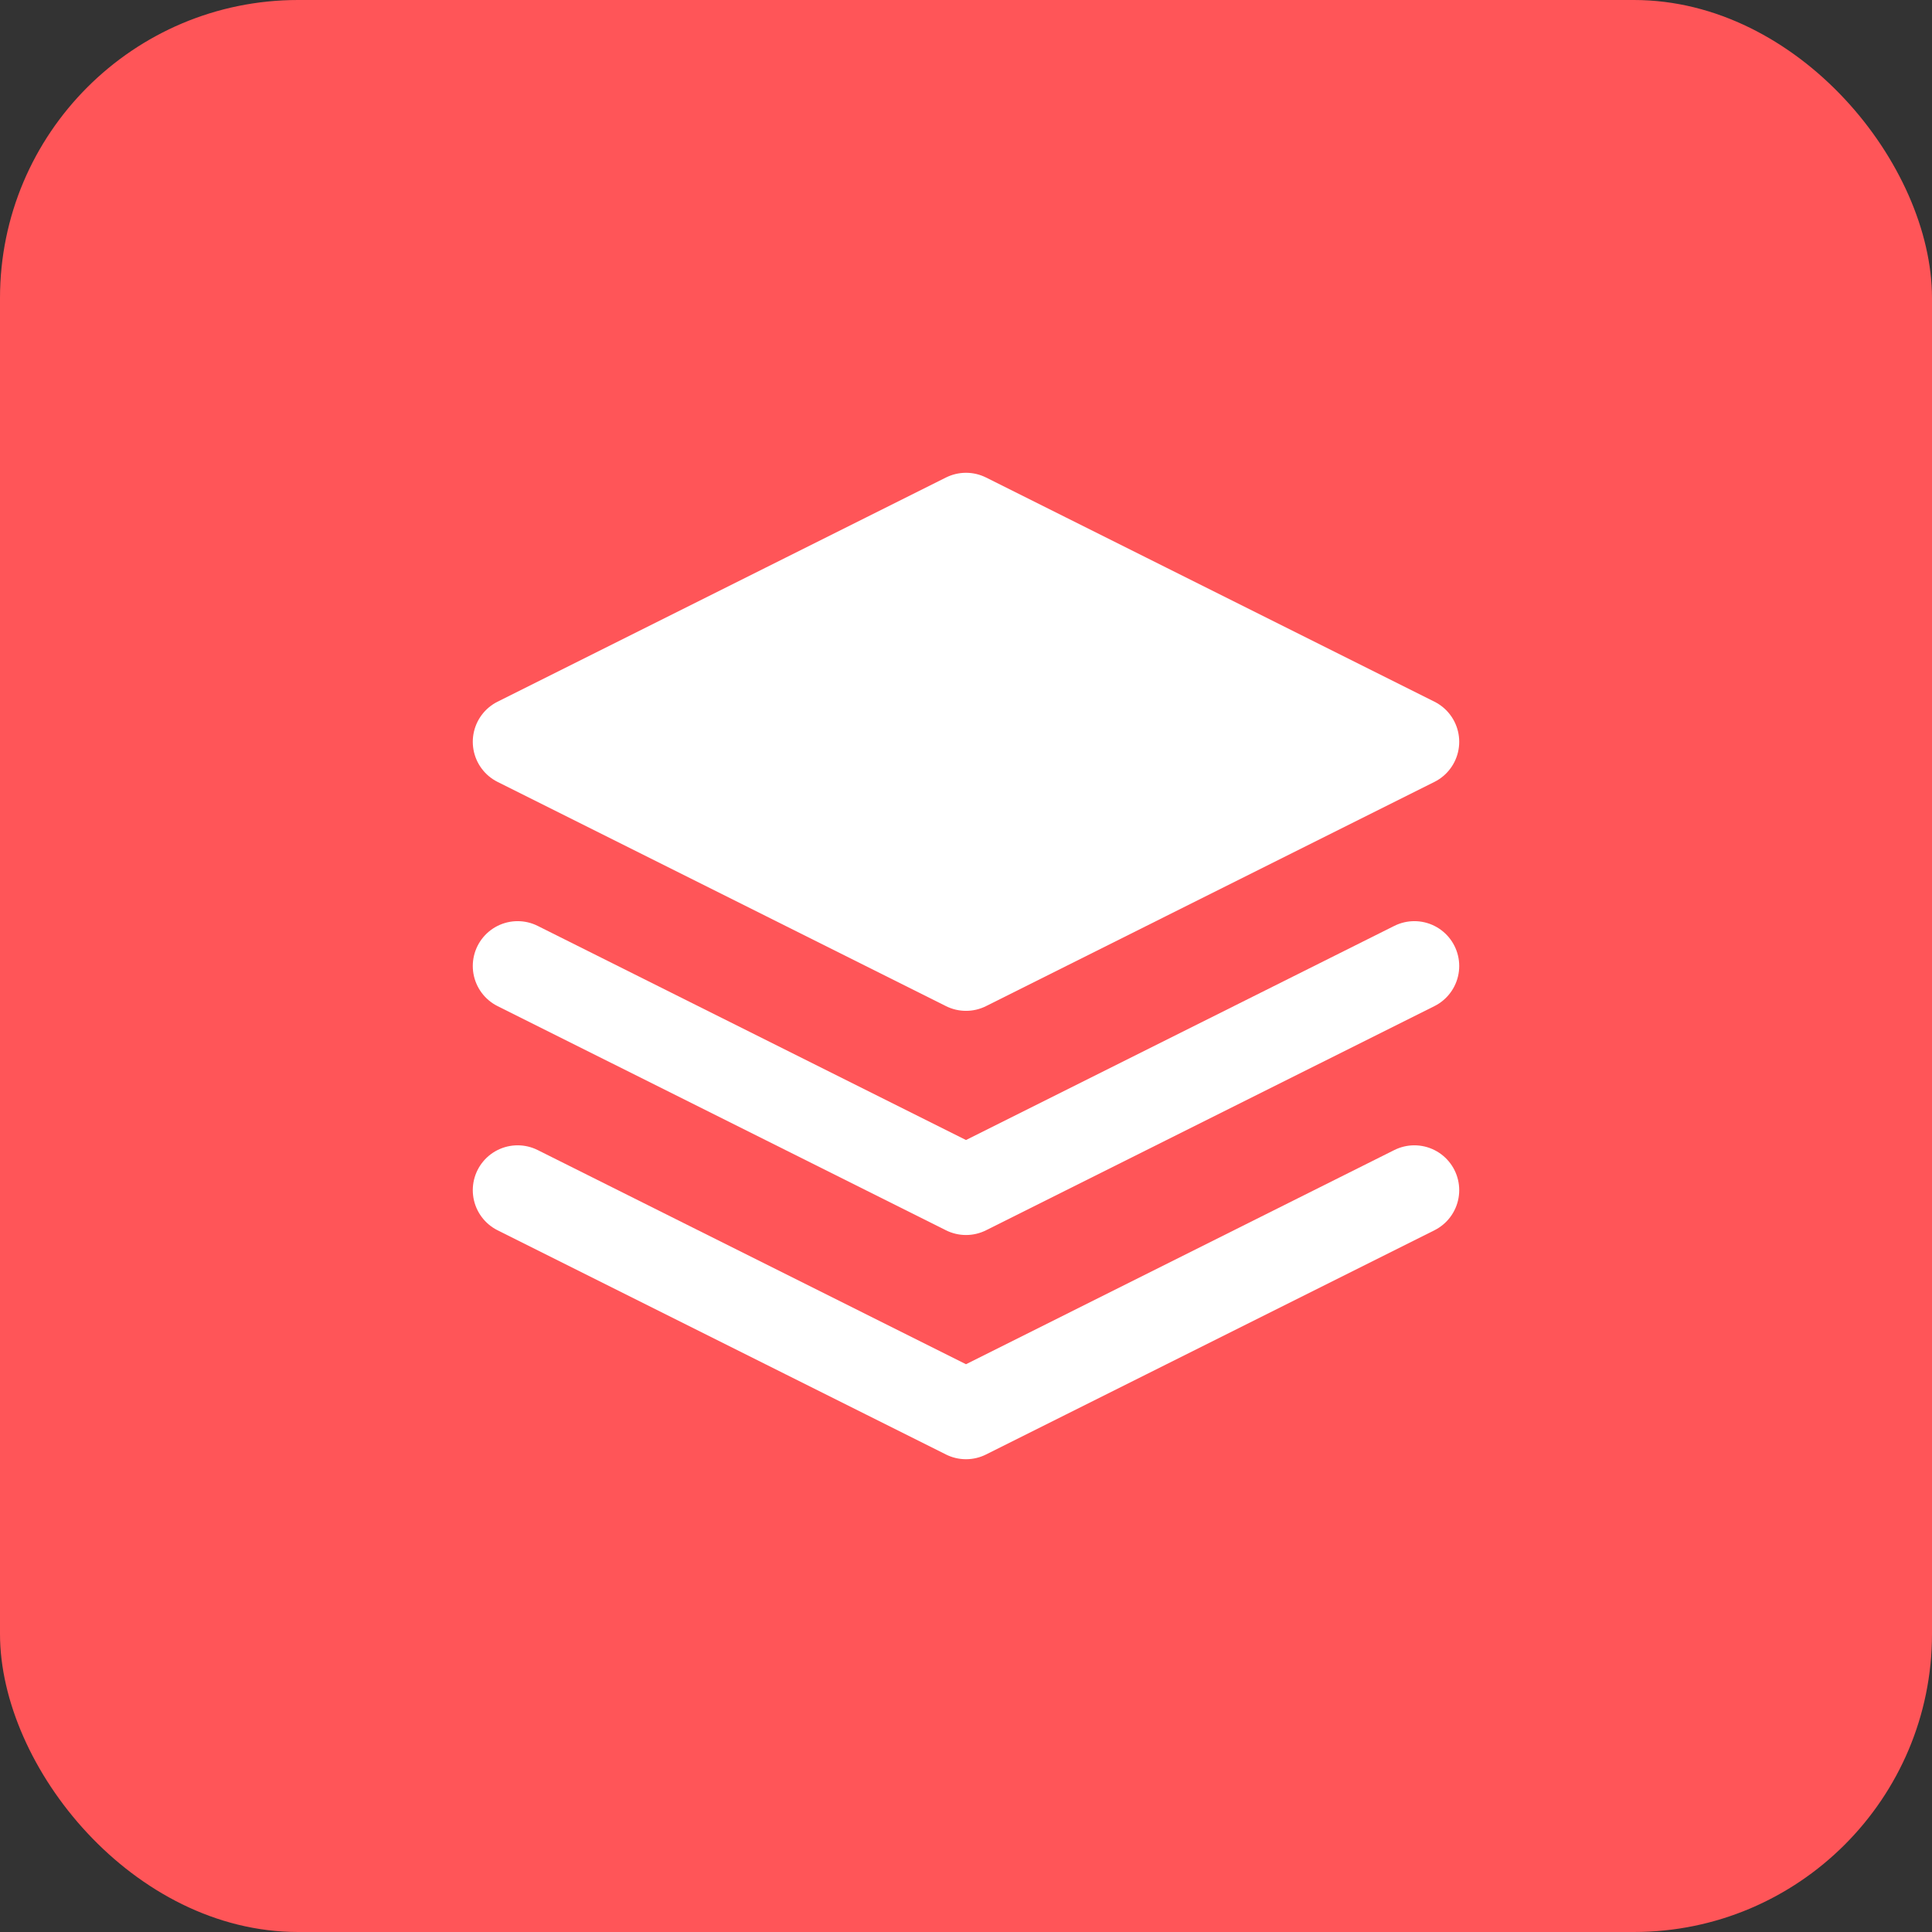 <?xml version="1.0" encoding="UTF-8"?>
<svg id="Layer_2" data-name="Layer 2" xmlns="http://www.w3.org/2000/svg" viewBox="0 0 390.52 390.52">
  <rect x="0" y="0" width="390.52" height="390.52" fill="#333333" stroke="none"/>
  <defs>
    <style>
      .cls-1 {
        fill: #fff;
      }

      .cls-1, .cls-2 {
        stroke: #fff;
        stroke-linecap: round;
        stroke-linejoin: round;
        stroke-width: 18.13px;
      }

      .cls-3 {
        fill: #ff5558;
      }

      .cls-2 {
        fill: none;
      }
    </style>
  </defs>
  <g id="a">
    <g>
      <rect class="cls-3" width="390.52" height="390.52" rx="60.25" ry="60.25"/>
      <g id="c">
        <polygon class="cls-1" points="195.26 104.63 104.63 149.94 195.26 195.26 285.89 149.94 195.26 104.63"/>
        <polyline class="cls-2" points="104.63 240.57 195.26 285.89 285.89 240.57"/>
        <polyline class="cls-2" points="104.63 195.26 195.26 240.57 285.89 195.26"/>
      </g>
    </g>
  </g>
</svg>
